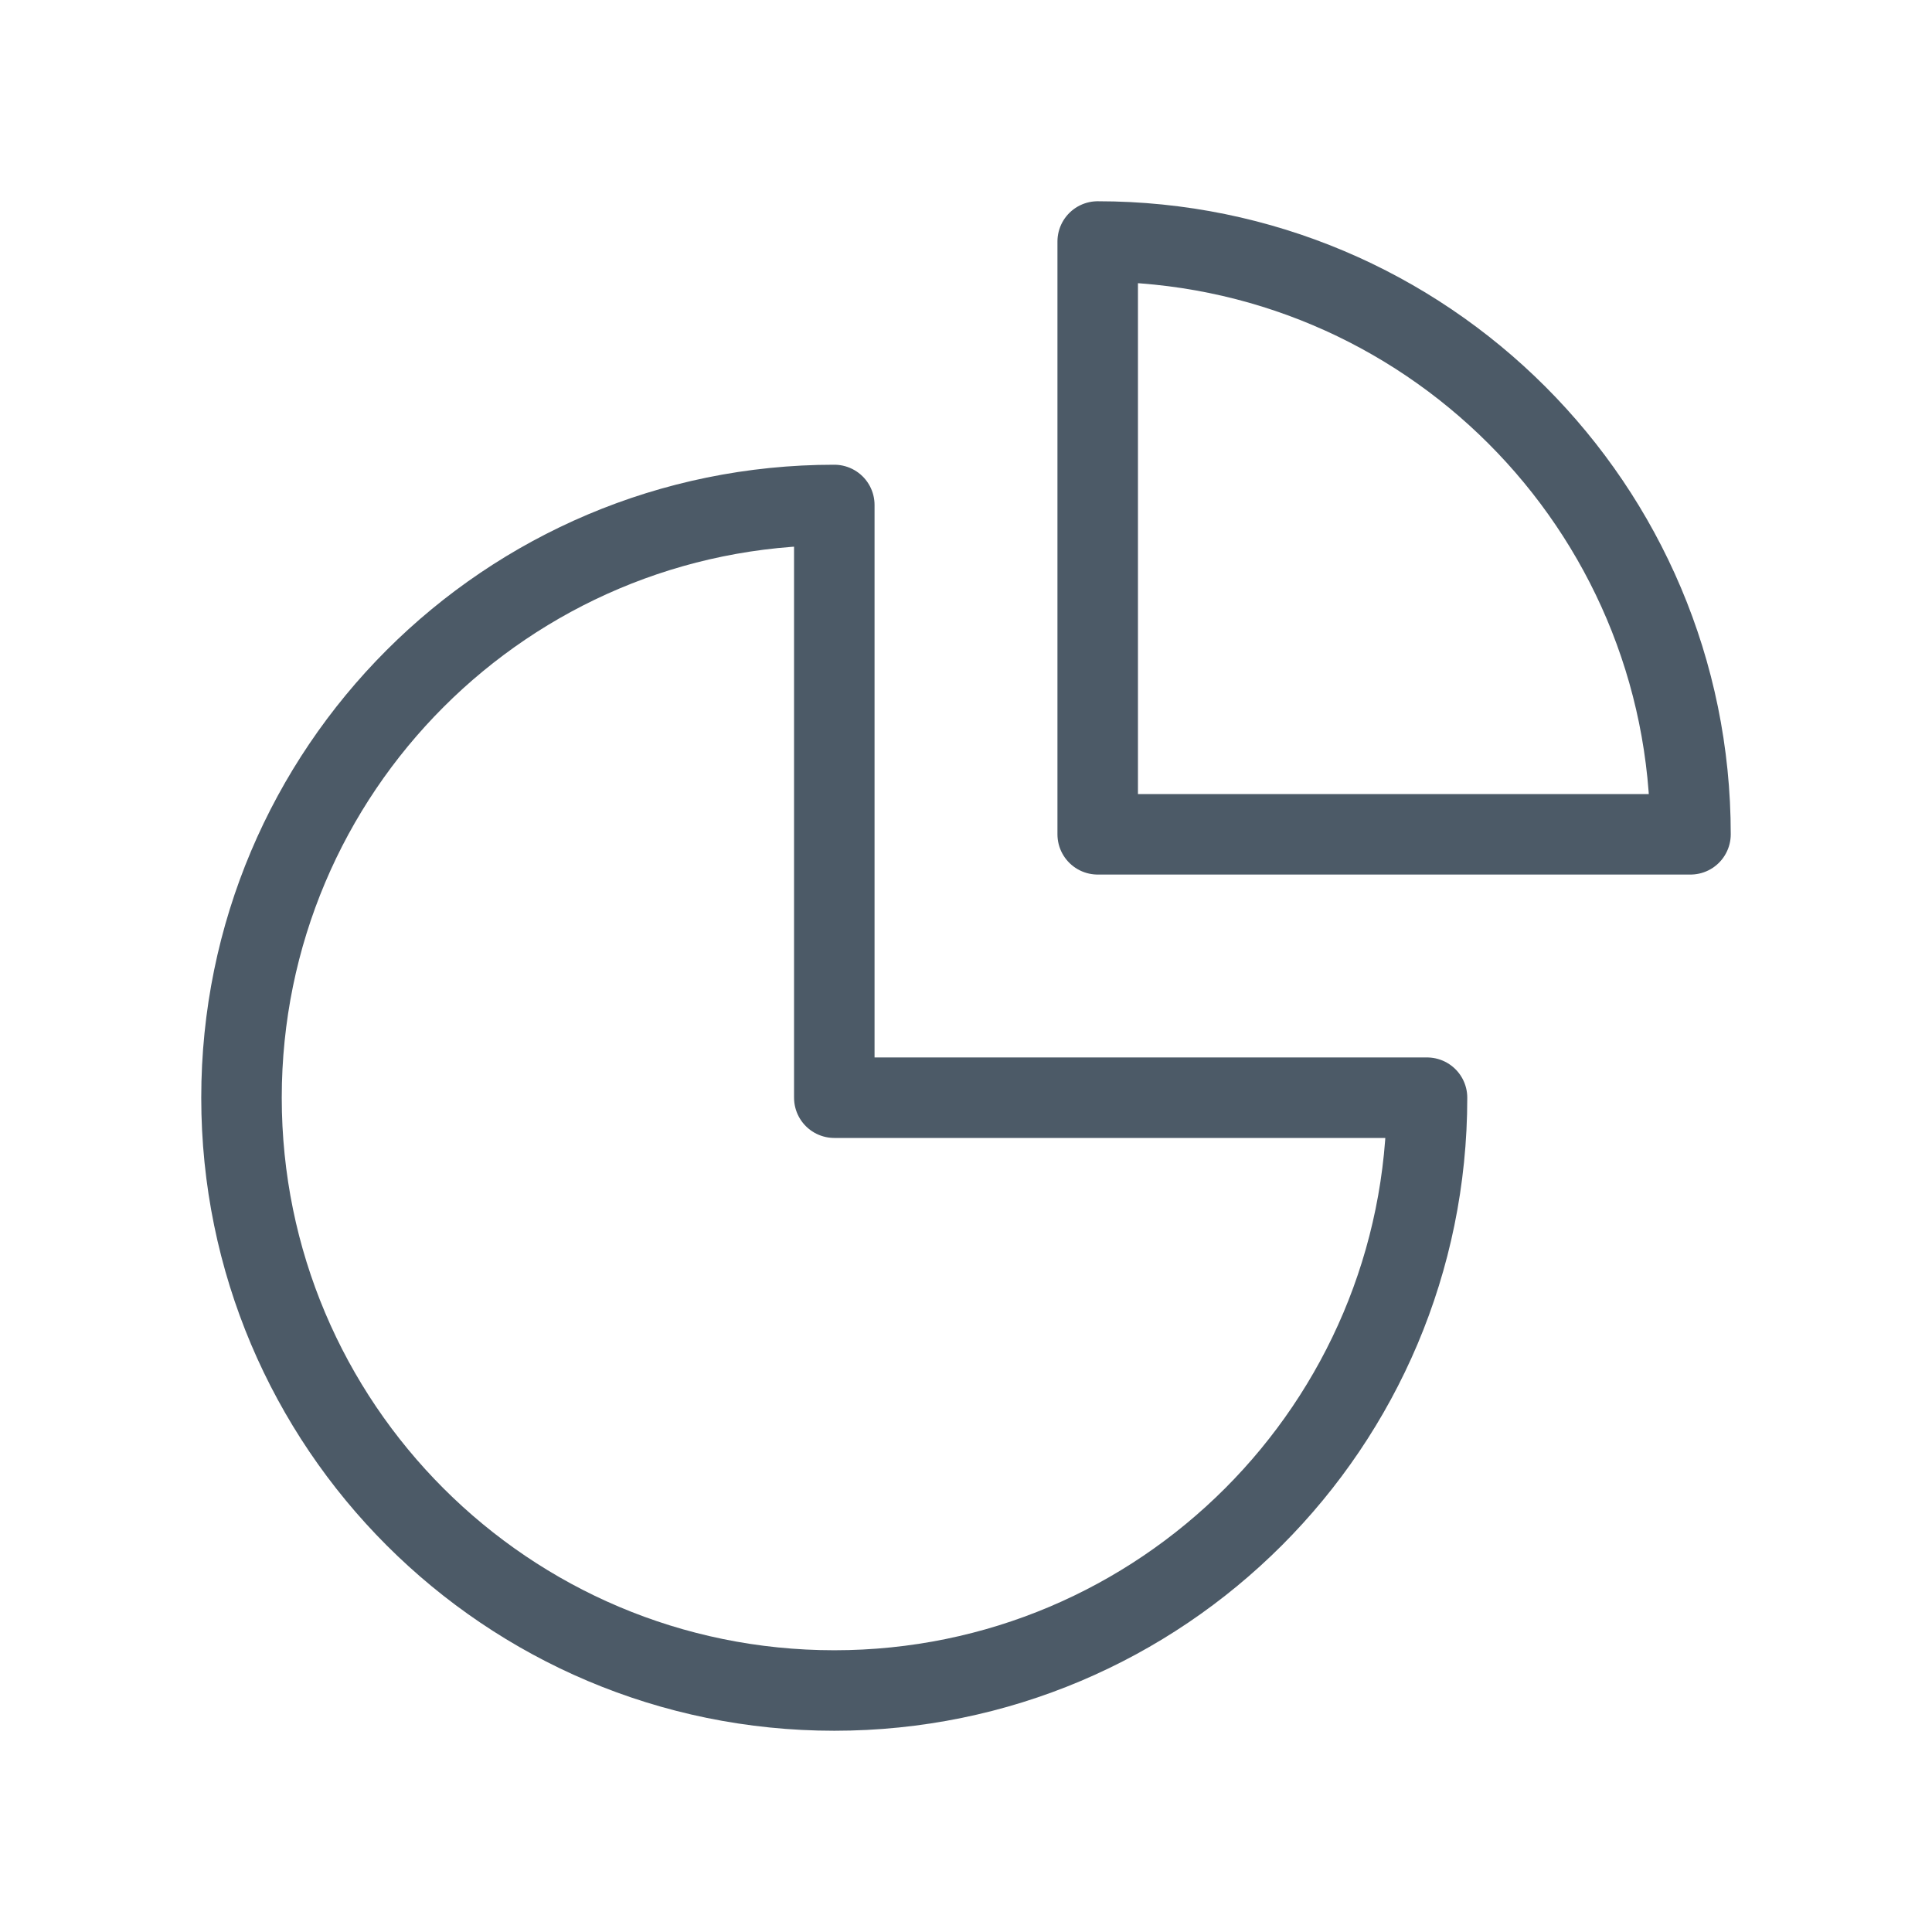<svg width="24" height="24" viewBox="0 0 24 24" fill="none" xmlns="http://www.w3.org/2000/svg">
<path d="M13.636 3V10.364H21C21 6.296 17.703 3 13.636 3Z" stroke="#4C5A67" stroke-miterlimit="10" stroke-linecap="square" stroke-linejoin="round"/>
<path d="M10.364 6.273C6.296 6.273 3 9.569 3 13.636C3 17.704 6.296 21 10.364 21C14.431 21 17.727 17.704 17.727 13.636H10.364V6.273Z" stroke="#4C5A67" stroke-miterlimit="10" stroke-linecap="square" stroke-linejoin="round"/>
</svg>
